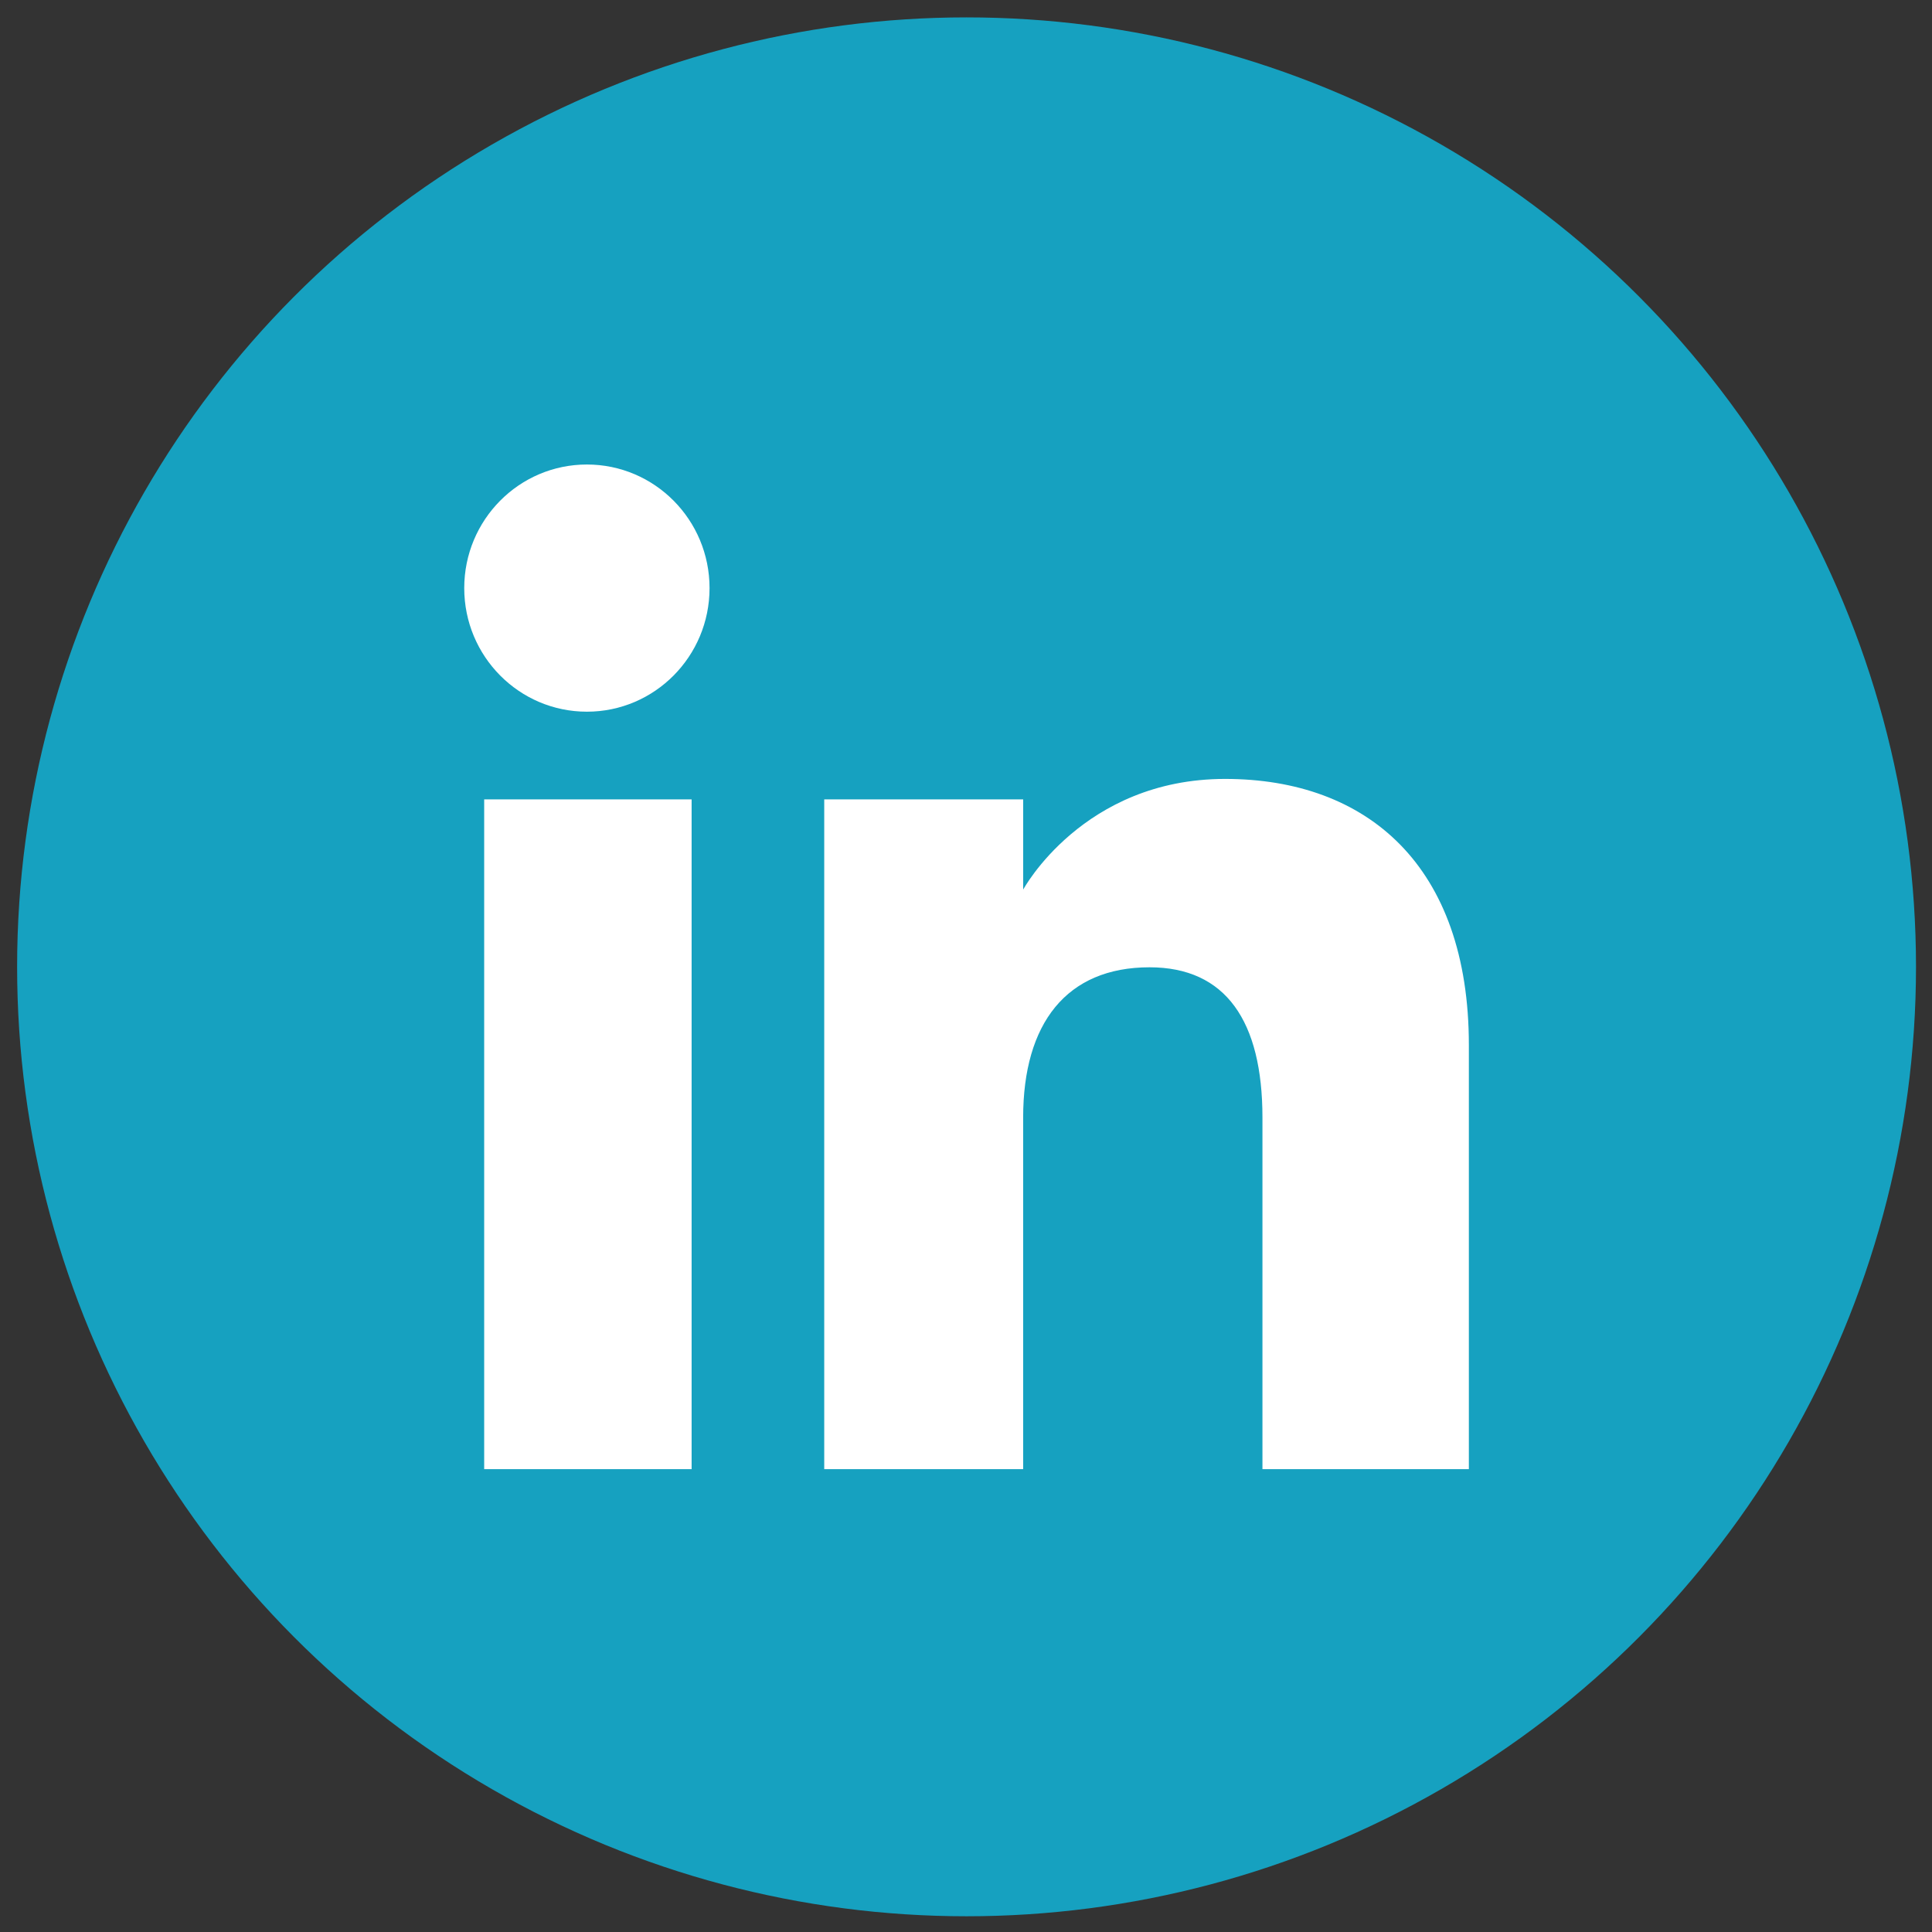 <?xml version="1.0" encoding="utf-8"?>
<!-- Generator: Adobe Illustrator 27.2.0, SVG Export Plug-In . SVG Version: 6.00 Build 0)  -->
<svg version="1.1" id="Layer_1" xmlns="http://www.w3.org/2000/svg" xmlns:xlink="http://www.w3.org/1999/xlink" x="0px" y="0px"
	 viewBox="0 0 100 100" style="enable-background:new 0 0 100 100;" xml:space="preserve">
<rect x="0" y="0" width="100" height="100" fill="#333333" stroke="none"/>
<style type="text/css">
	.st0{fill:#16A1C0;}
	.st1{fill-rule:evenodd;clip-rule:evenodd;fill:#FFFFFF;}
</style>
<circle class="st0" cx="50.029" cy="50.043" r="49.143"/>
<path class="st1" d="M76.029,76.043H65.344V57.845c0-4.989-1.896-7.778-5.845-7.778c-4.296,0-6.541,2.902-6.541,7.778v18.198H42.662
	V41.376h10.297v4.67c0,0,3.096-5.729,10.452-5.729c7.353,0,12.617,4.49,12.617,13.777V76.043z M30.378,36.837
	c-3.507,0-6.349-2.864-6.349-6.397s2.842-6.397,6.349-6.397s6.348,2.864,6.348,6.397S33.885,36.837,30.378,36.837z M25.061,76.043
	h10.737V41.376H25.061V76.043z"/>
</svg>
